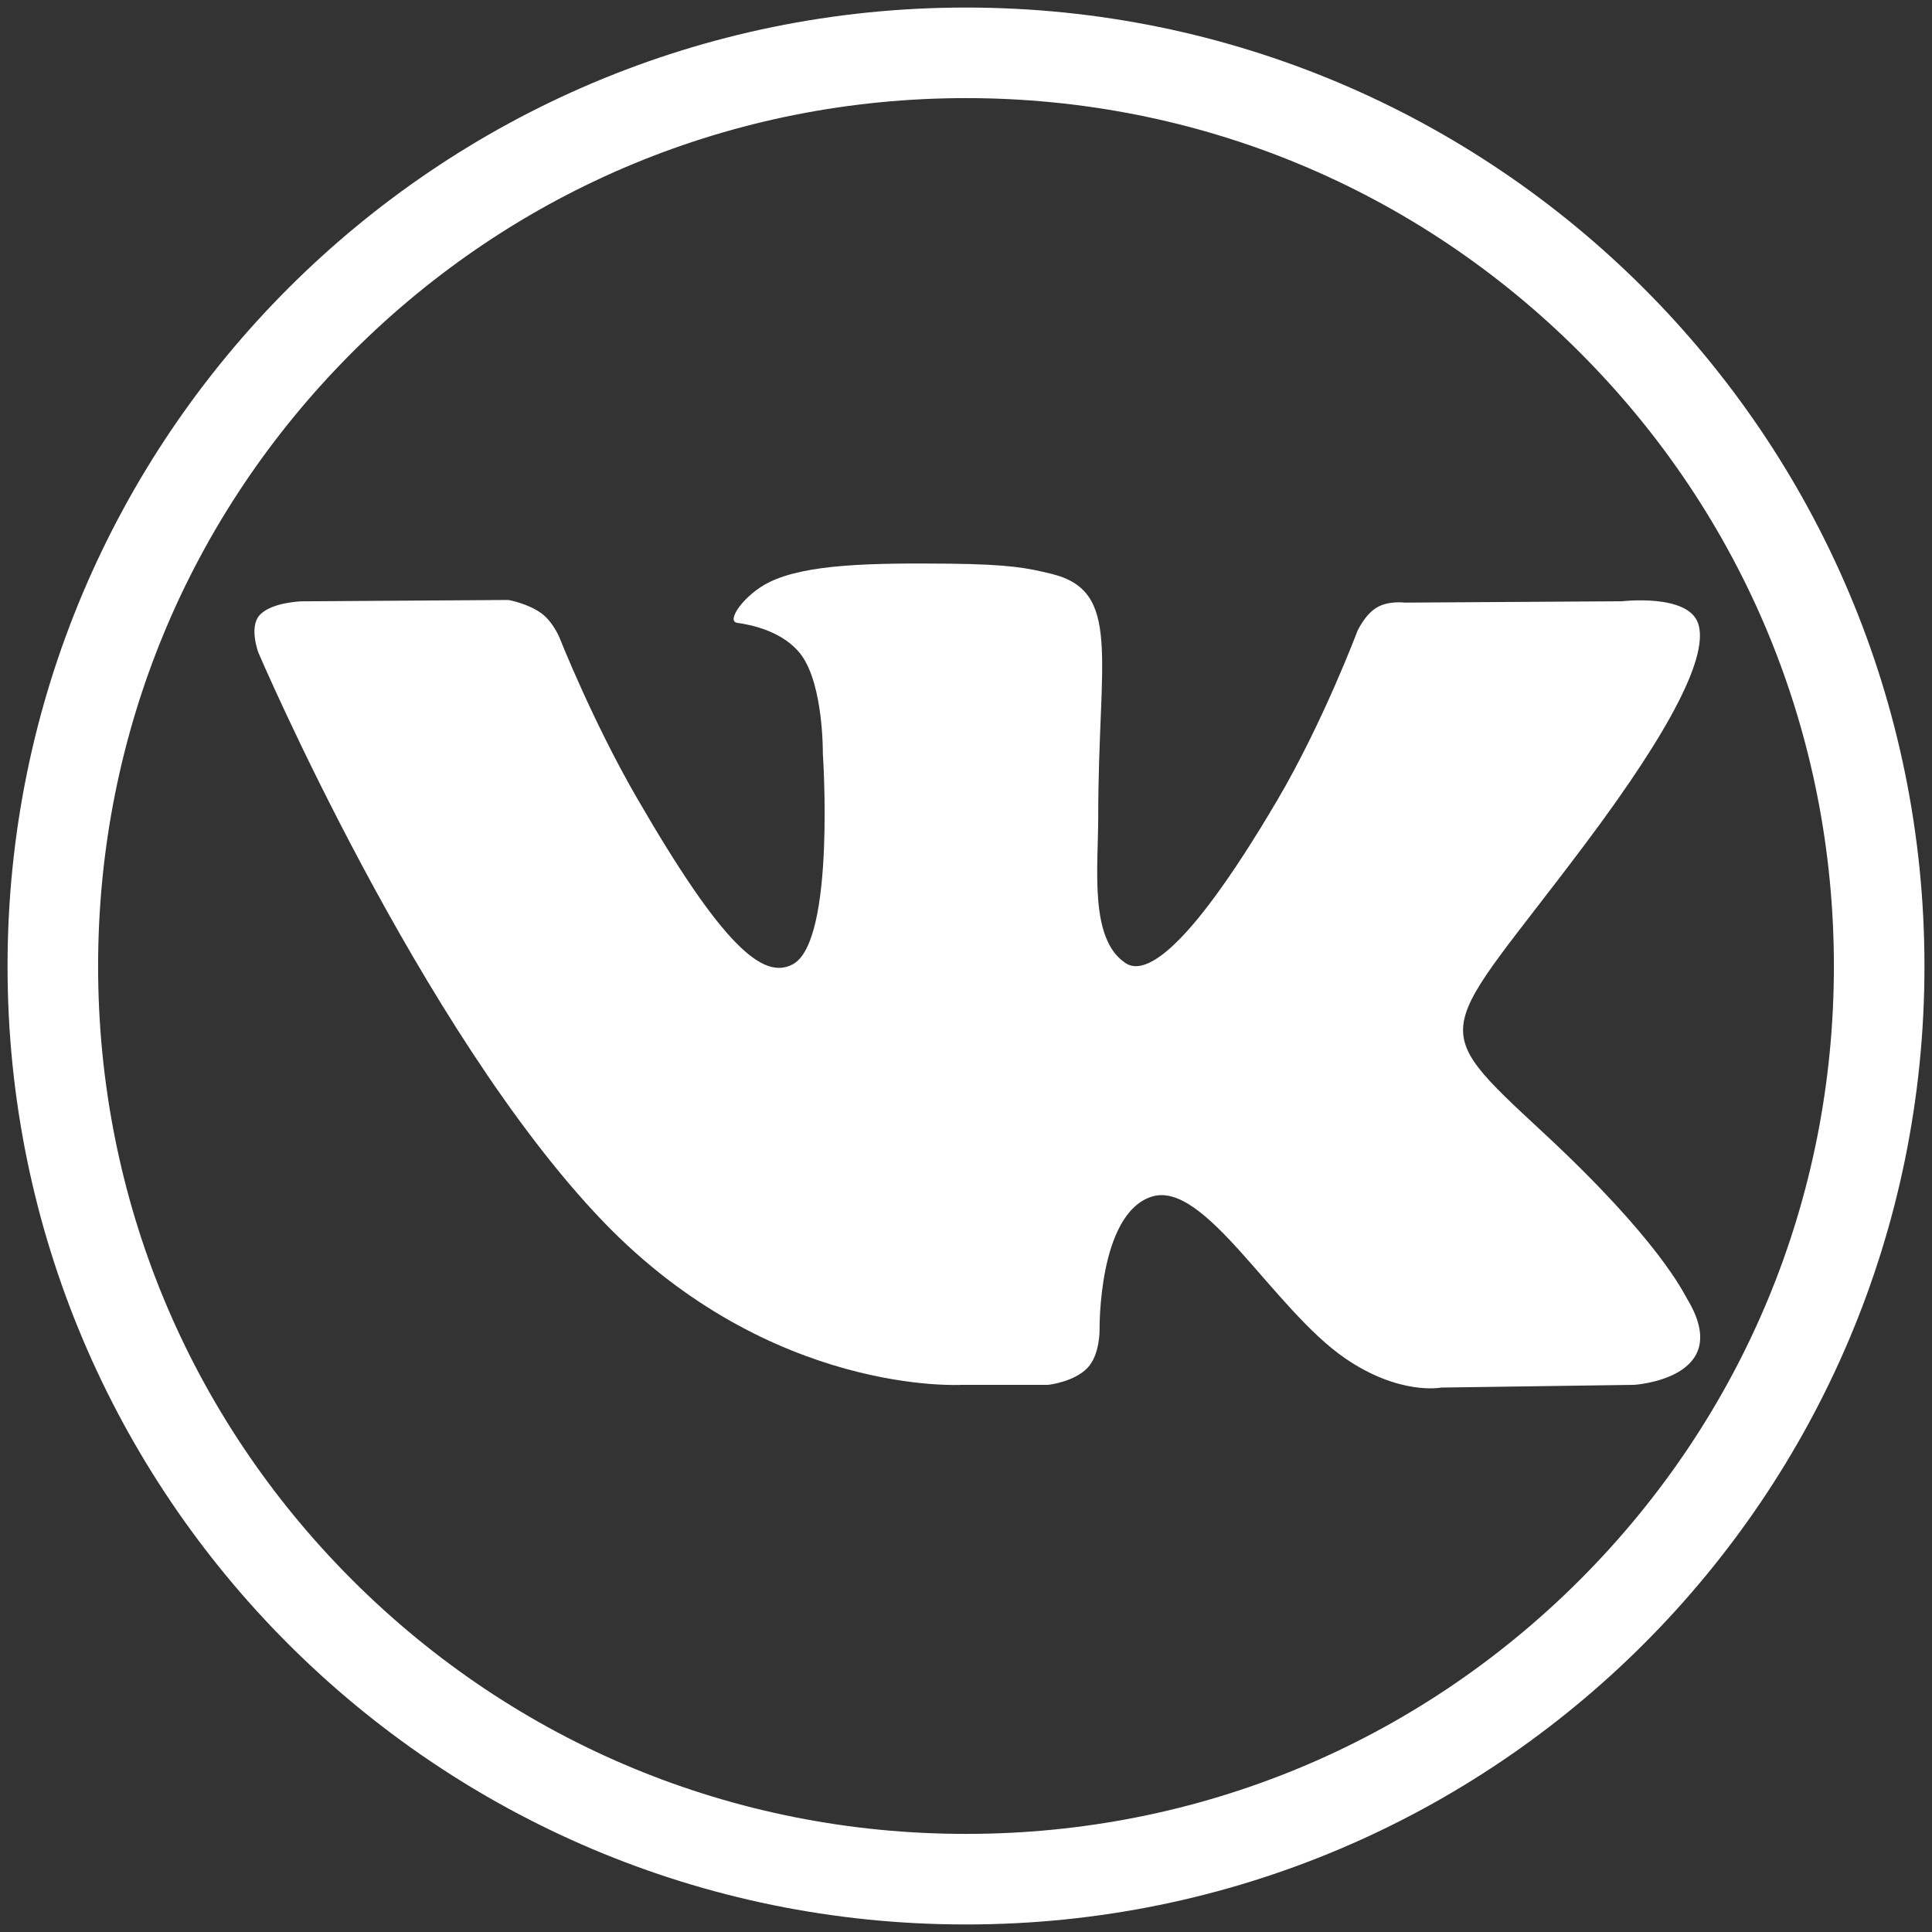 <?xml version="1.0" encoding="UTF-8"?> <svg xmlns="http://www.w3.org/2000/svg" xmlns:xlink="http://www.w3.org/1999/xlink" version="1.1" id="Layer_1" x="0px" y="0px" viewBox="0 0 256 256" style="enable-background:new 0 0 256 256;" xml:space="preserve"><rect x="0" y="0" width="256" height="256" fill="#333333" stroke="none"/> <style type="text/css"> .st0{fill:#FFFFFF;} .st1{fill-rule:evenodd;clip-rule:evenodd;fill:#FFFFFF;} </style> <g> <path class="st0" d="M128,13c30.72,0,59.6,11.96,81.32,33.68C231.04,68.4,243,97.28,243,128v0.06c0,30.7-11.96,59.57-33.66,81.28 C187.63,231.04,158.76,243,128.06,243h-0.12c-30.7,0-59.57-11.96-81.28-33.66C24.96,187.63,13,158.76,13,128.06V128 c0-30.72,11.96-59.6,33.68-81.32C68.4,24.96,97.28,13,128,13 M128,1C57.86,1,1,57.86,1,128v0.06C1,198.17,57.83,255,127.94,255 h0.12C198.17,255,255,198.17,255,128.06V128C255,57.86,198.14,1,128,1L128,1z"></path> </g> <path id="vk_x5F_alt_1_" class="st1" d="M127.45,183.5h11.45c0,0,3.46-0.38,5.23-2.28c1.63-1.75,1.57-5.03,1.57-5.03 s-0.22-15.36,6.91-17.63c7.03-2.23,16.06,14.85,25.62,21.42c7.24,4.97,12.73,3.88,12.73,3.88l25.58-0.36c0,0,13.38-0.83,7.04-11.35 c-0.52-0.86-3.7-7.78-19.02-22.01c-16.04-14.89-13.89-12.48,5.43-38.23c11.77-15.68,16.47-25.26,15-29.36 c-1.4-3.91-10.06-2.88-10.06-2.88l-28.8,0.18c0,0-2.14-0.29-3.72,0.66c-1.55,0.93-2.54,3.09-2.54,3.09s-4.56,12.14-10.64,22.46 c-12.83,21.78-17.96,22.93-20.05,21.58c-4.88-3.15-3.66-12.66-3.66-19.42c0-21.11,3.2-29.91-6.23-32.19 c-3.13-0.76-5.44-1.25-13.45-1.34c-10.28-0.1-18.98,0.03-23.9,2.45c-3.28,1.6-5.81,5.18-4.26,5.39c1.9,0.25,6.21,1.16,8.5,4.27 c2.95,4.02,2.85,13.03,2.85,13.03s1.7,24.85-3.96,27.93c-3.88,2.12-9.21-2.2-20.64-21.97C78.56,95.68,74.14,84.5,74.14,84.5 s-0.85-2.09-2.37-3.21c-1.85-1.36-4.42-1.79-4.42-1.79l-27.39,0.18c0,0-4.11,0.11-5.62,1.9c-1.34,1.59-0.11,4.88-0.11,4.88 s21.43,50.14,45.69,75.4C102.19,185.02,127.45,183.5,127.45,183.5L127.45,183.5L127.45,183.5z"></path> </svg> 